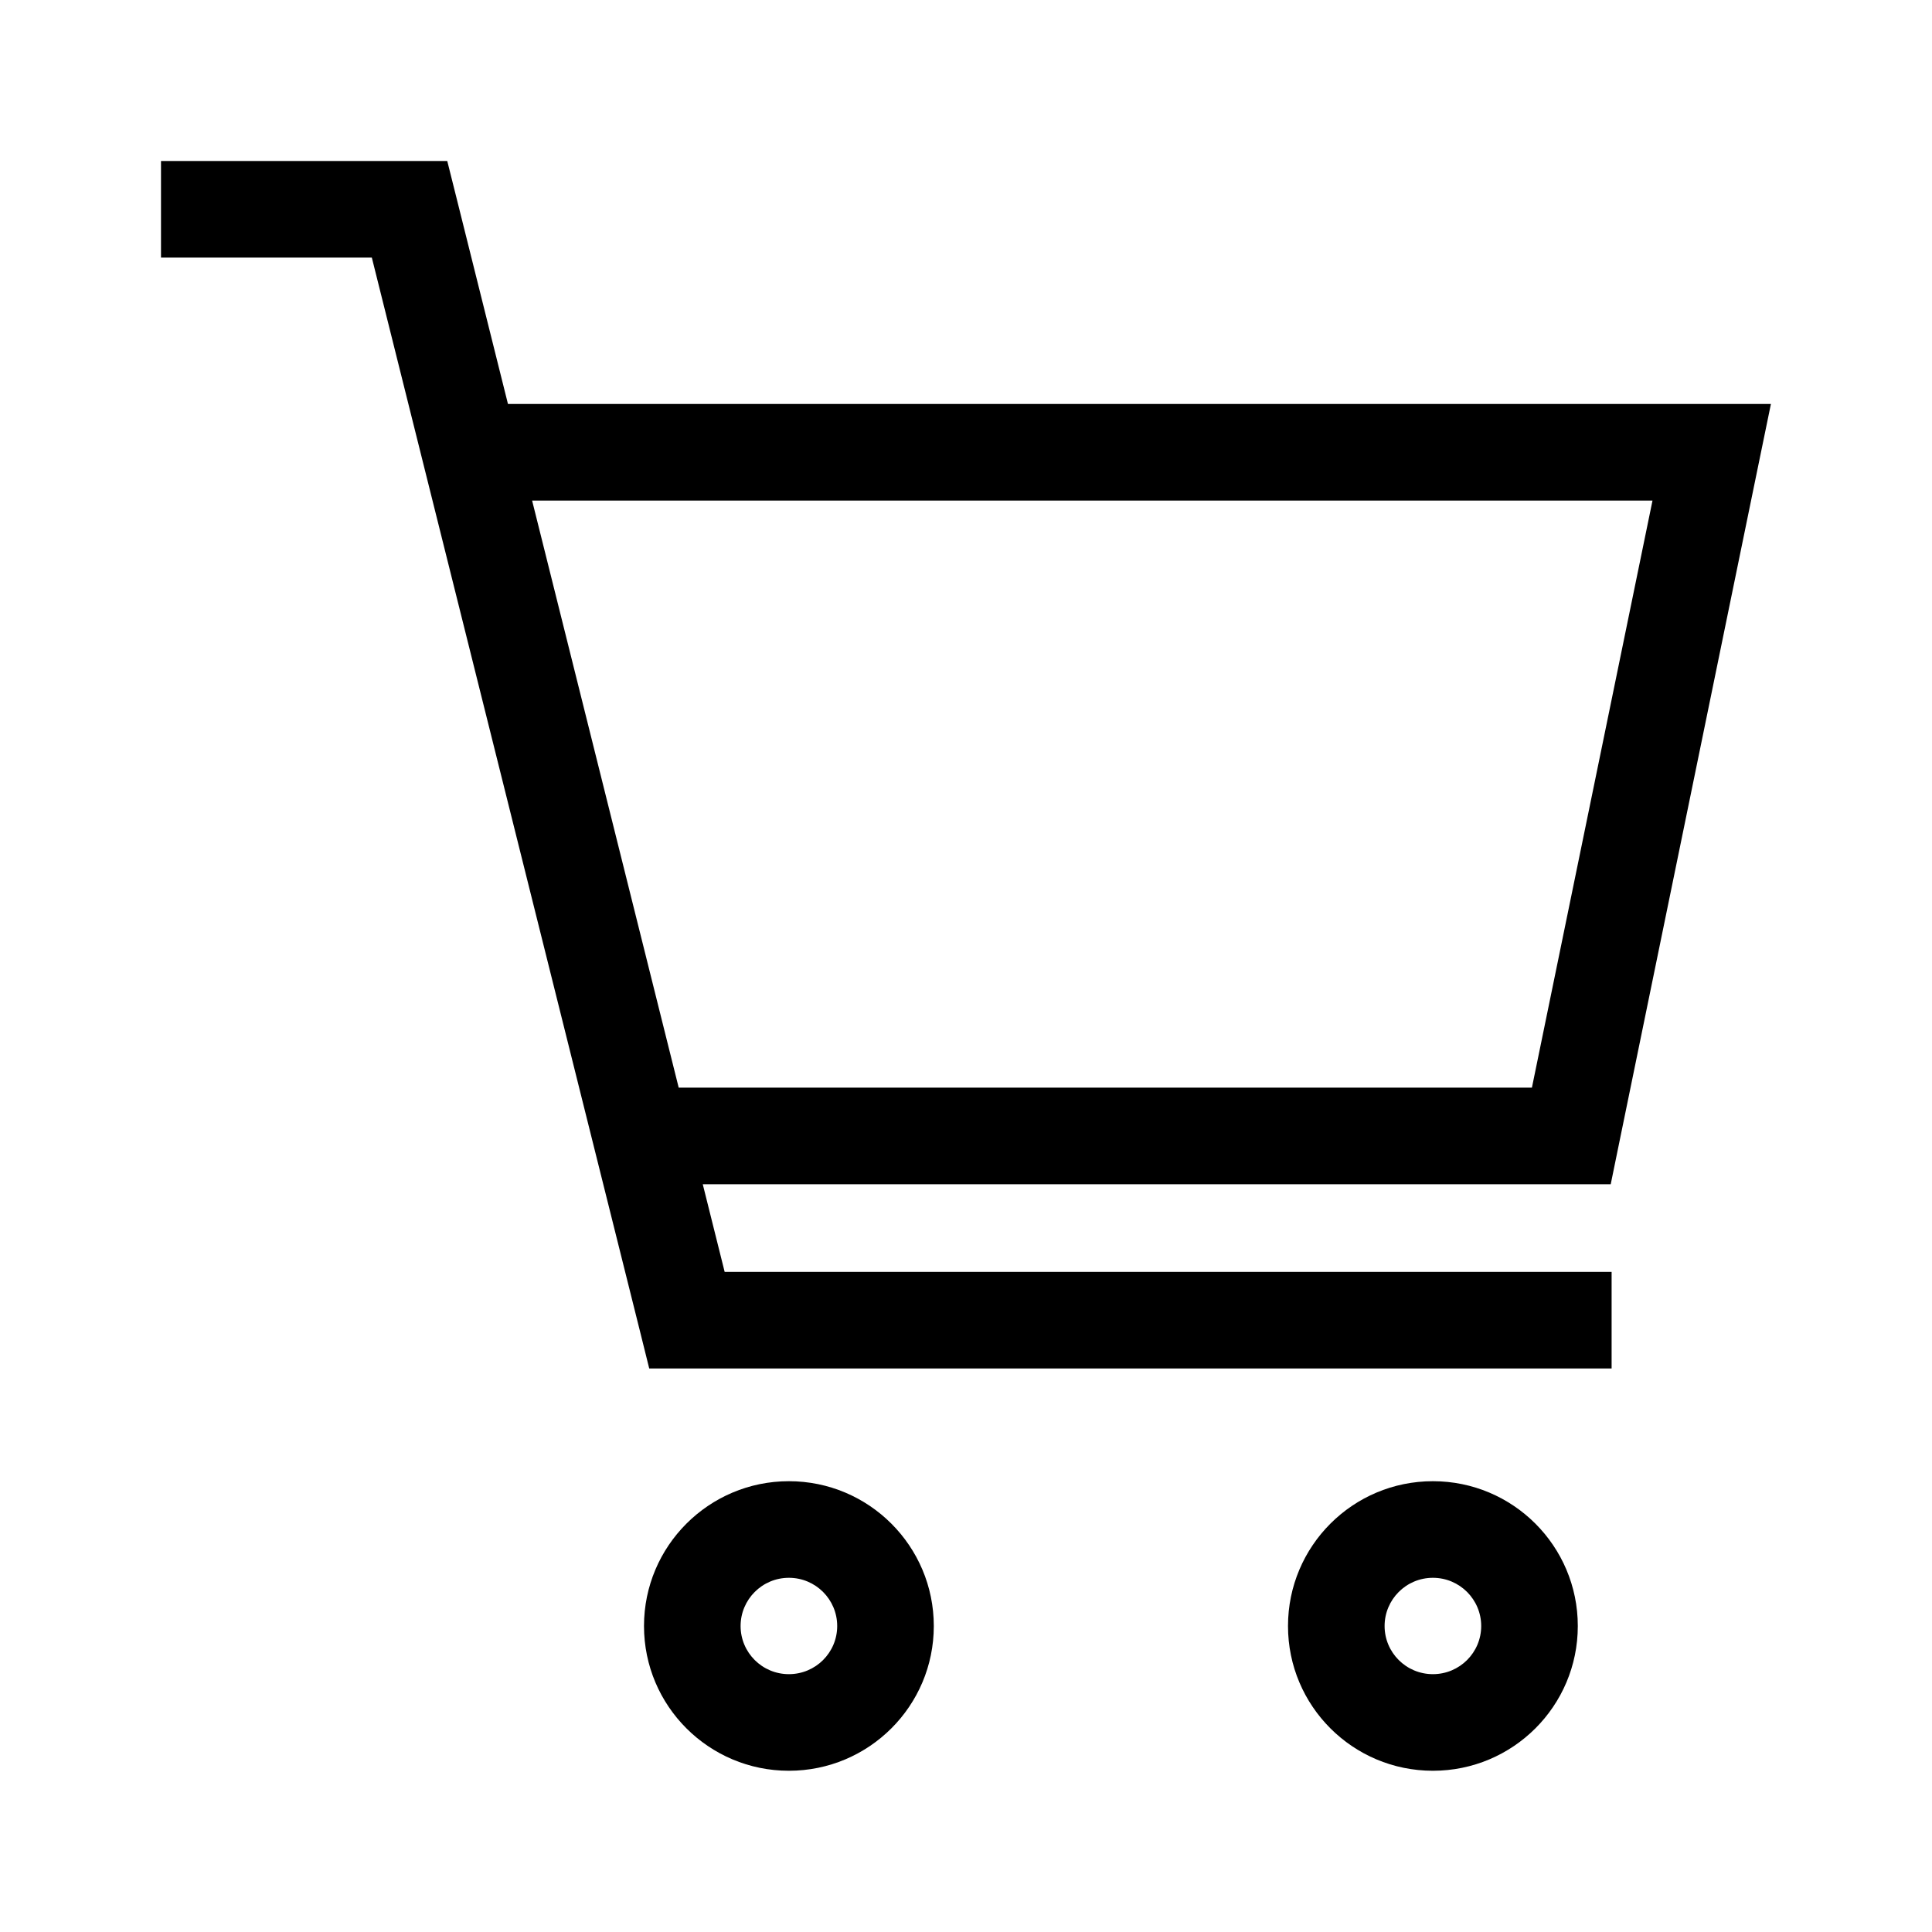 <svg width="24" height="24" viewBox="0 0 24 24" fill="none" xmlns="http://www.w3.org/2000/svg">
<path fill-rule="evenodd" clip-rule="evenodd" d="M2 3.2H4.619L7.952 16.545L8.065 17H8.534H20.02V15.8H9.002L8.73 14.711H19.519H20.009L20.107 14.232L21.851 5.738L21.999 5.018H21.264H6.31L5.67 2.455L5.556 2H5.088H2V3.2ZM6.61 6.218L8.431 13.511H19.03L20.528 6.218H6.61ZM9.2 20.199C9.2 19.869 9.468 19.6 9.8 19.6C10.132 19.6 10.4 19.869 10.4 20.199C10.4 20.529 10.132 20.797 9.8 20.797C9.468 20.797 9.2 20.529 9.2 20.199ZM9.8 18.4C8.807 18.4 8 19.205 8 20.199C8 21.193 8.807 21.997 9.8 21.997C10.793 21.997 11.6 21.193 11.6 20.199C11.6 19.205 10.793 18.4 9.8 18.4ZM17.2 20.199C17.2 19.869 17.468 19.6 17.8 19.6C18.132 19.6 18.4 19.869 18.4 20.199C18.4 20.529 18.132 20.797 17.8 20.797C17.468 20.797 17.2 20.529 17.2 20.199ZM17.8 18.4C16.806 18.4 16 19.205 16 20.199C16 21.193 16.806 21.997 17.8 21.997C18.794 21.997 19.6 21.193 19.6 20.199C19.6 19.205 18.794 18.4 17.8 18.4Z" fill="black"/>
</svg>
